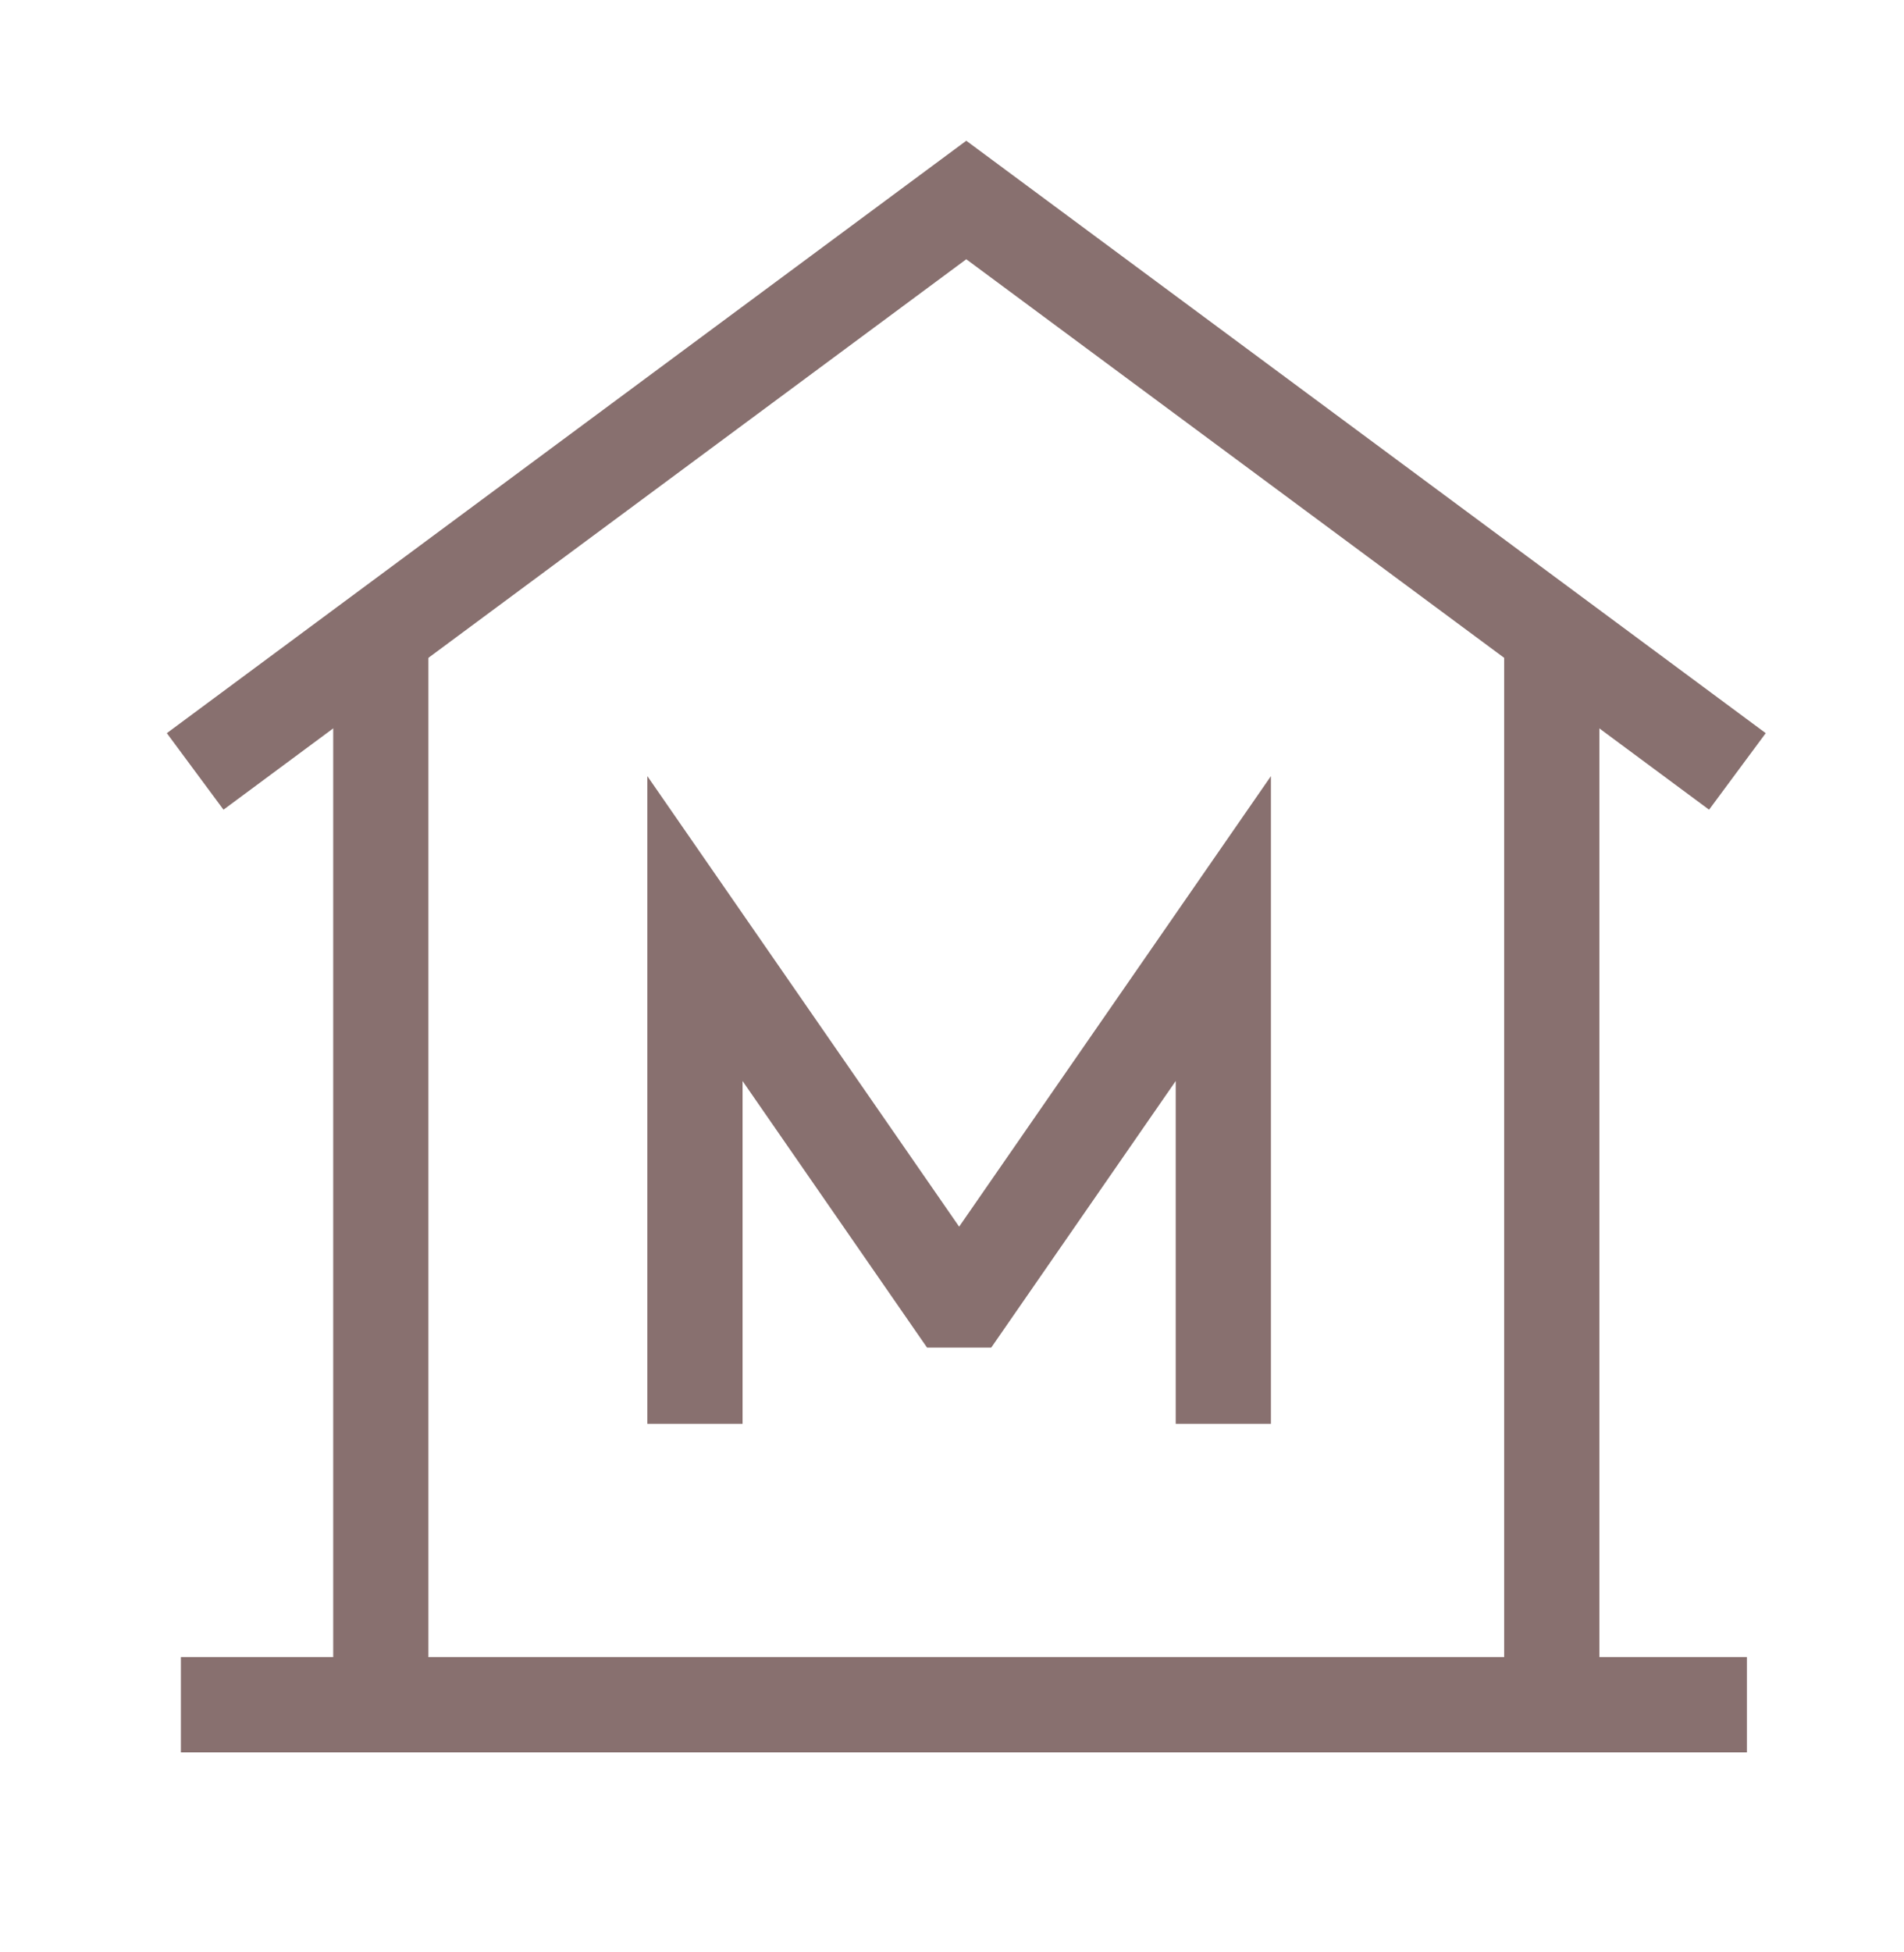 <?xml version="1.0" encoding="UTF-8"?> <svg xmlns="http://www.w3.org/2000/svg" id="Capa_1" version="1.1" viewBox="0 0 40 41"><defs><style> .st0 { fill: none; stroke: #88706f; stroke-miterlimit: 10; stroke-width: 2px; } </style></defs><path class="st0" d="M3.8,35.8h32.9"></path><path class="st0" d="M8,36.8V13.3"></path><path class="st0" d="M36.5,16.2L20.3,4.2h0L4.1,16.2"></path><path class="st0" d="M32.6,36.8V13.3"></path><path class="st0" d="M25.7,29.9v-10.4l-5.4,7.8h-.3l-5.4-7.8v10.4"></path></svg> 